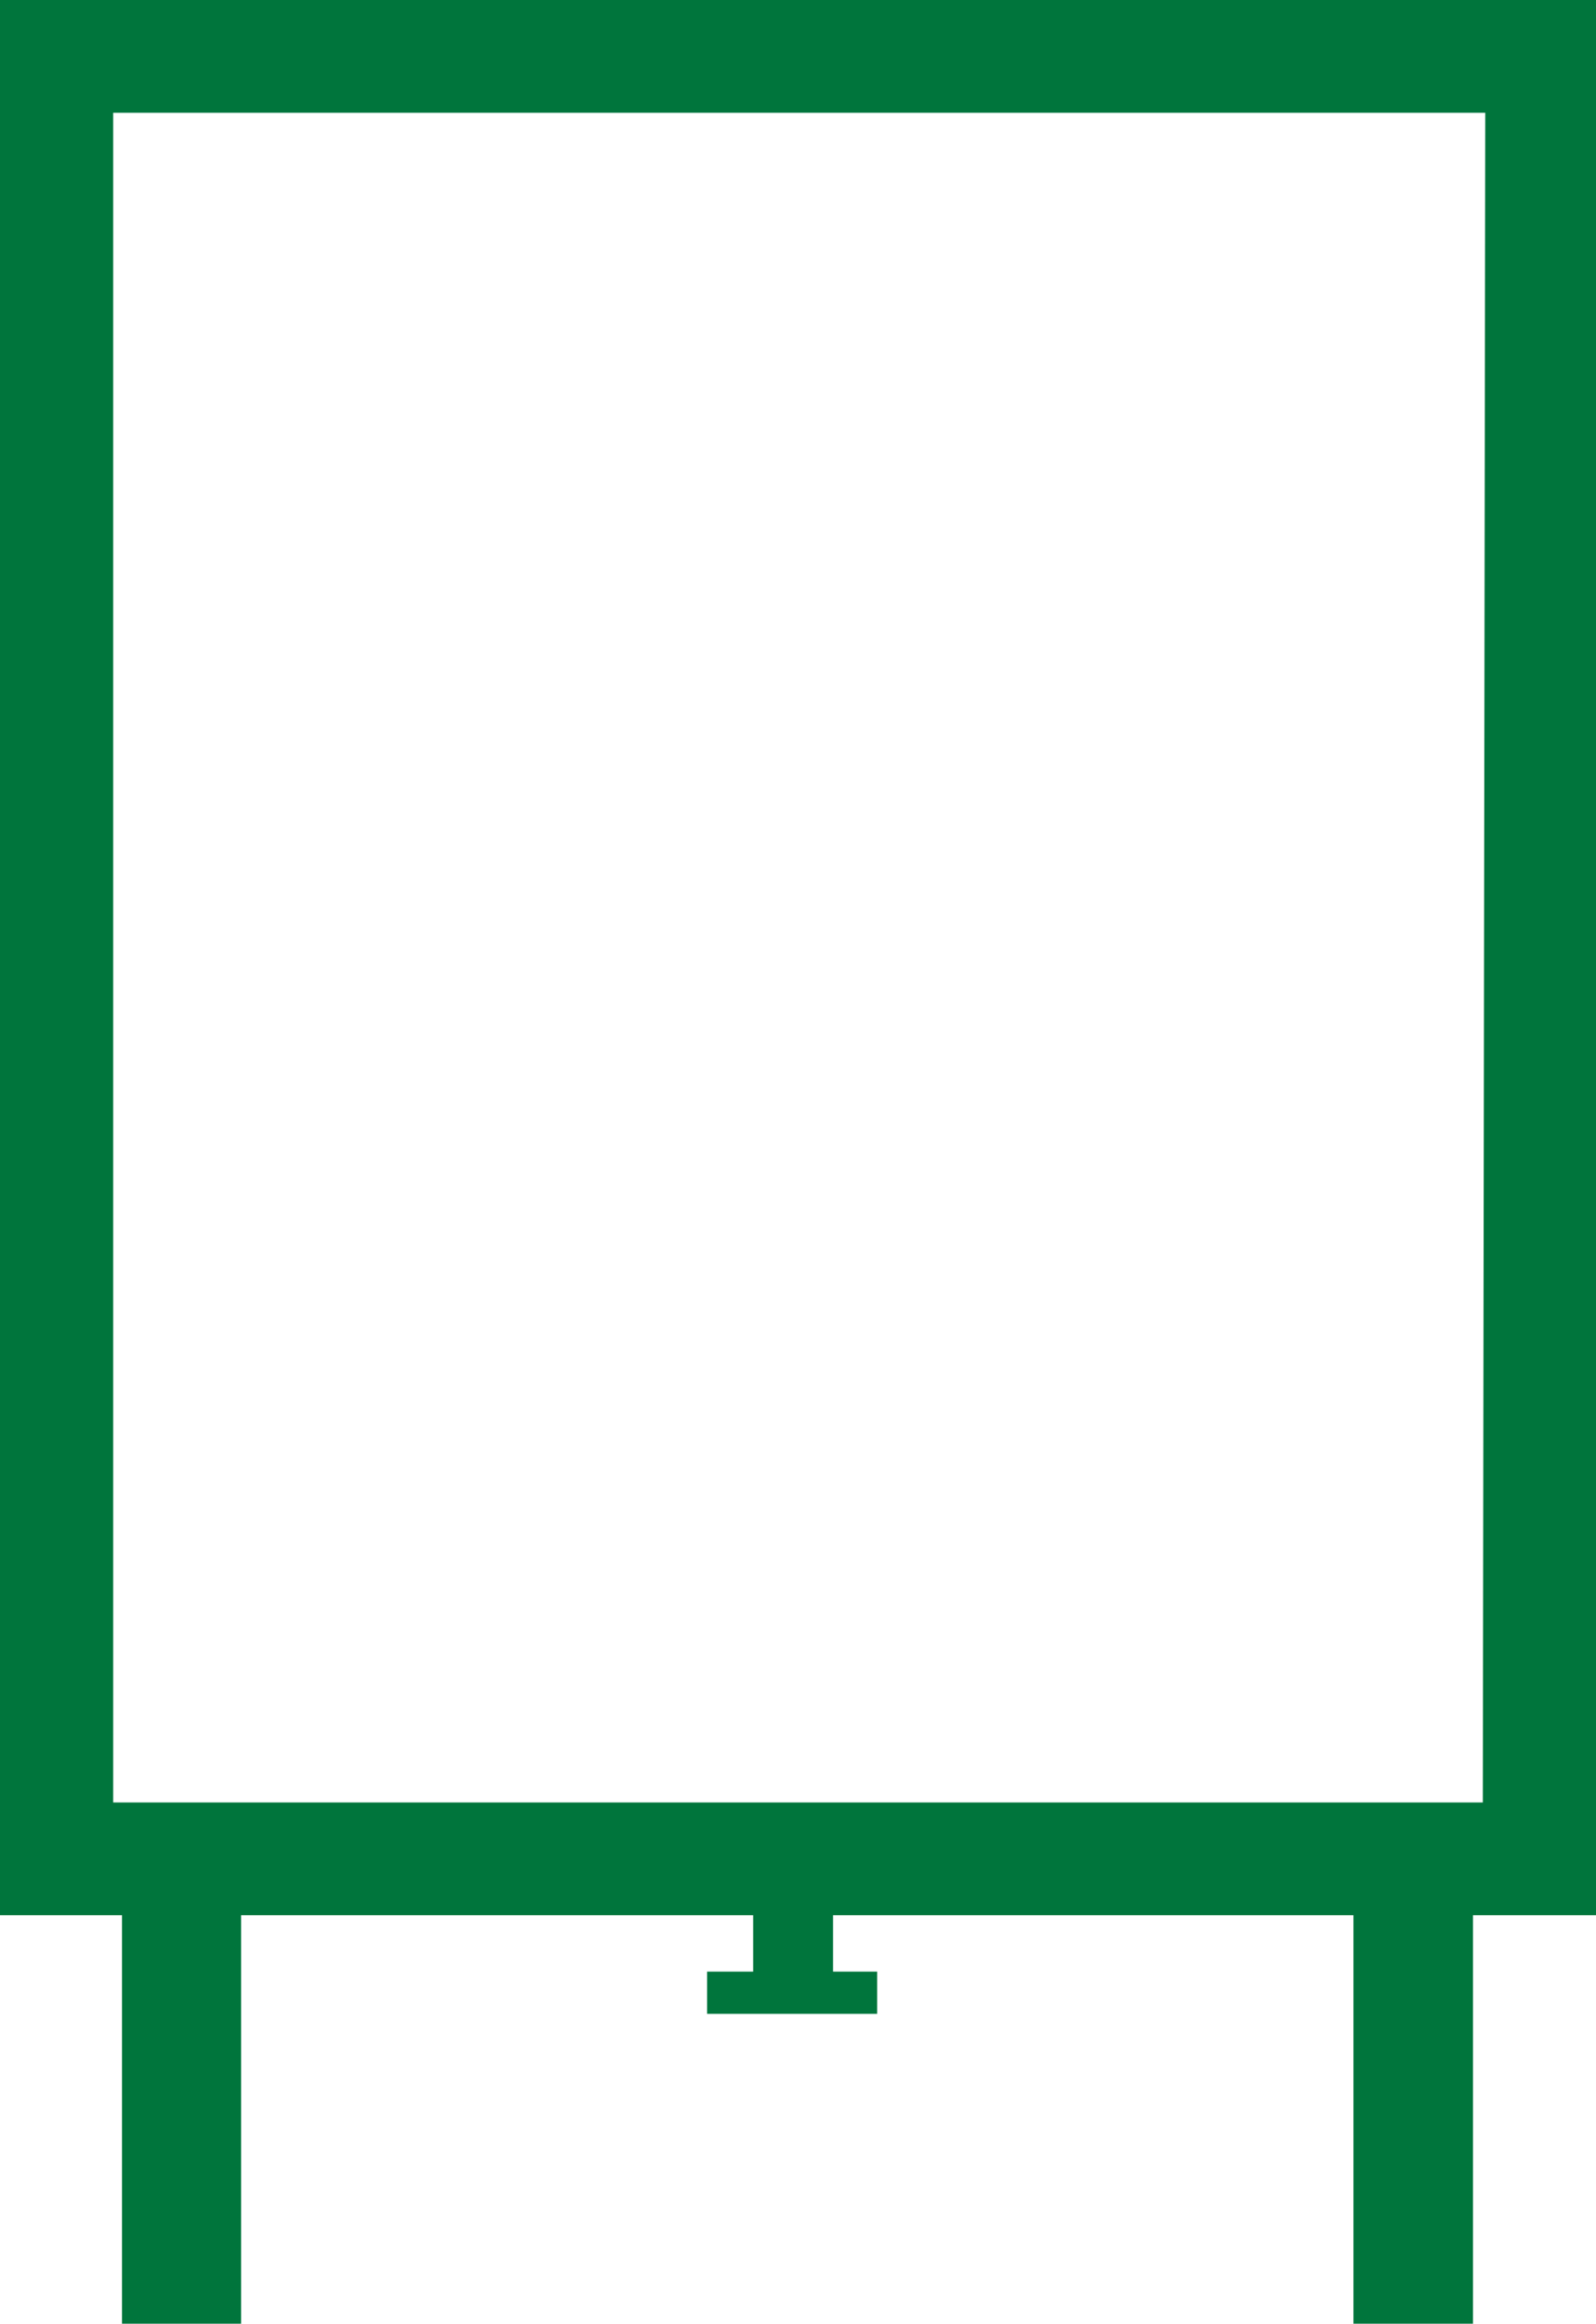 <svg id="prod-10" xmlns="http://www.w3.org/2000/svg" width="32.57" height="47.39" viewBox="0 0 32.57 47.39">
  <g id="Layer_1" data-name="Layer 1">
    <path id="Tracciato_16353" data-name="Tracciato 16353" d="M30.26,36.76H2.31V2.3h28ZM0,0V39.06H2.49v8.33H4.92V39.06H15.37v1.15h-.94v.86H17.9v-.86H17V39.06H27.62v8.33h2.44V39.06h2.51V0Z" fill="#00753c"/>
  </g>
</svg>
